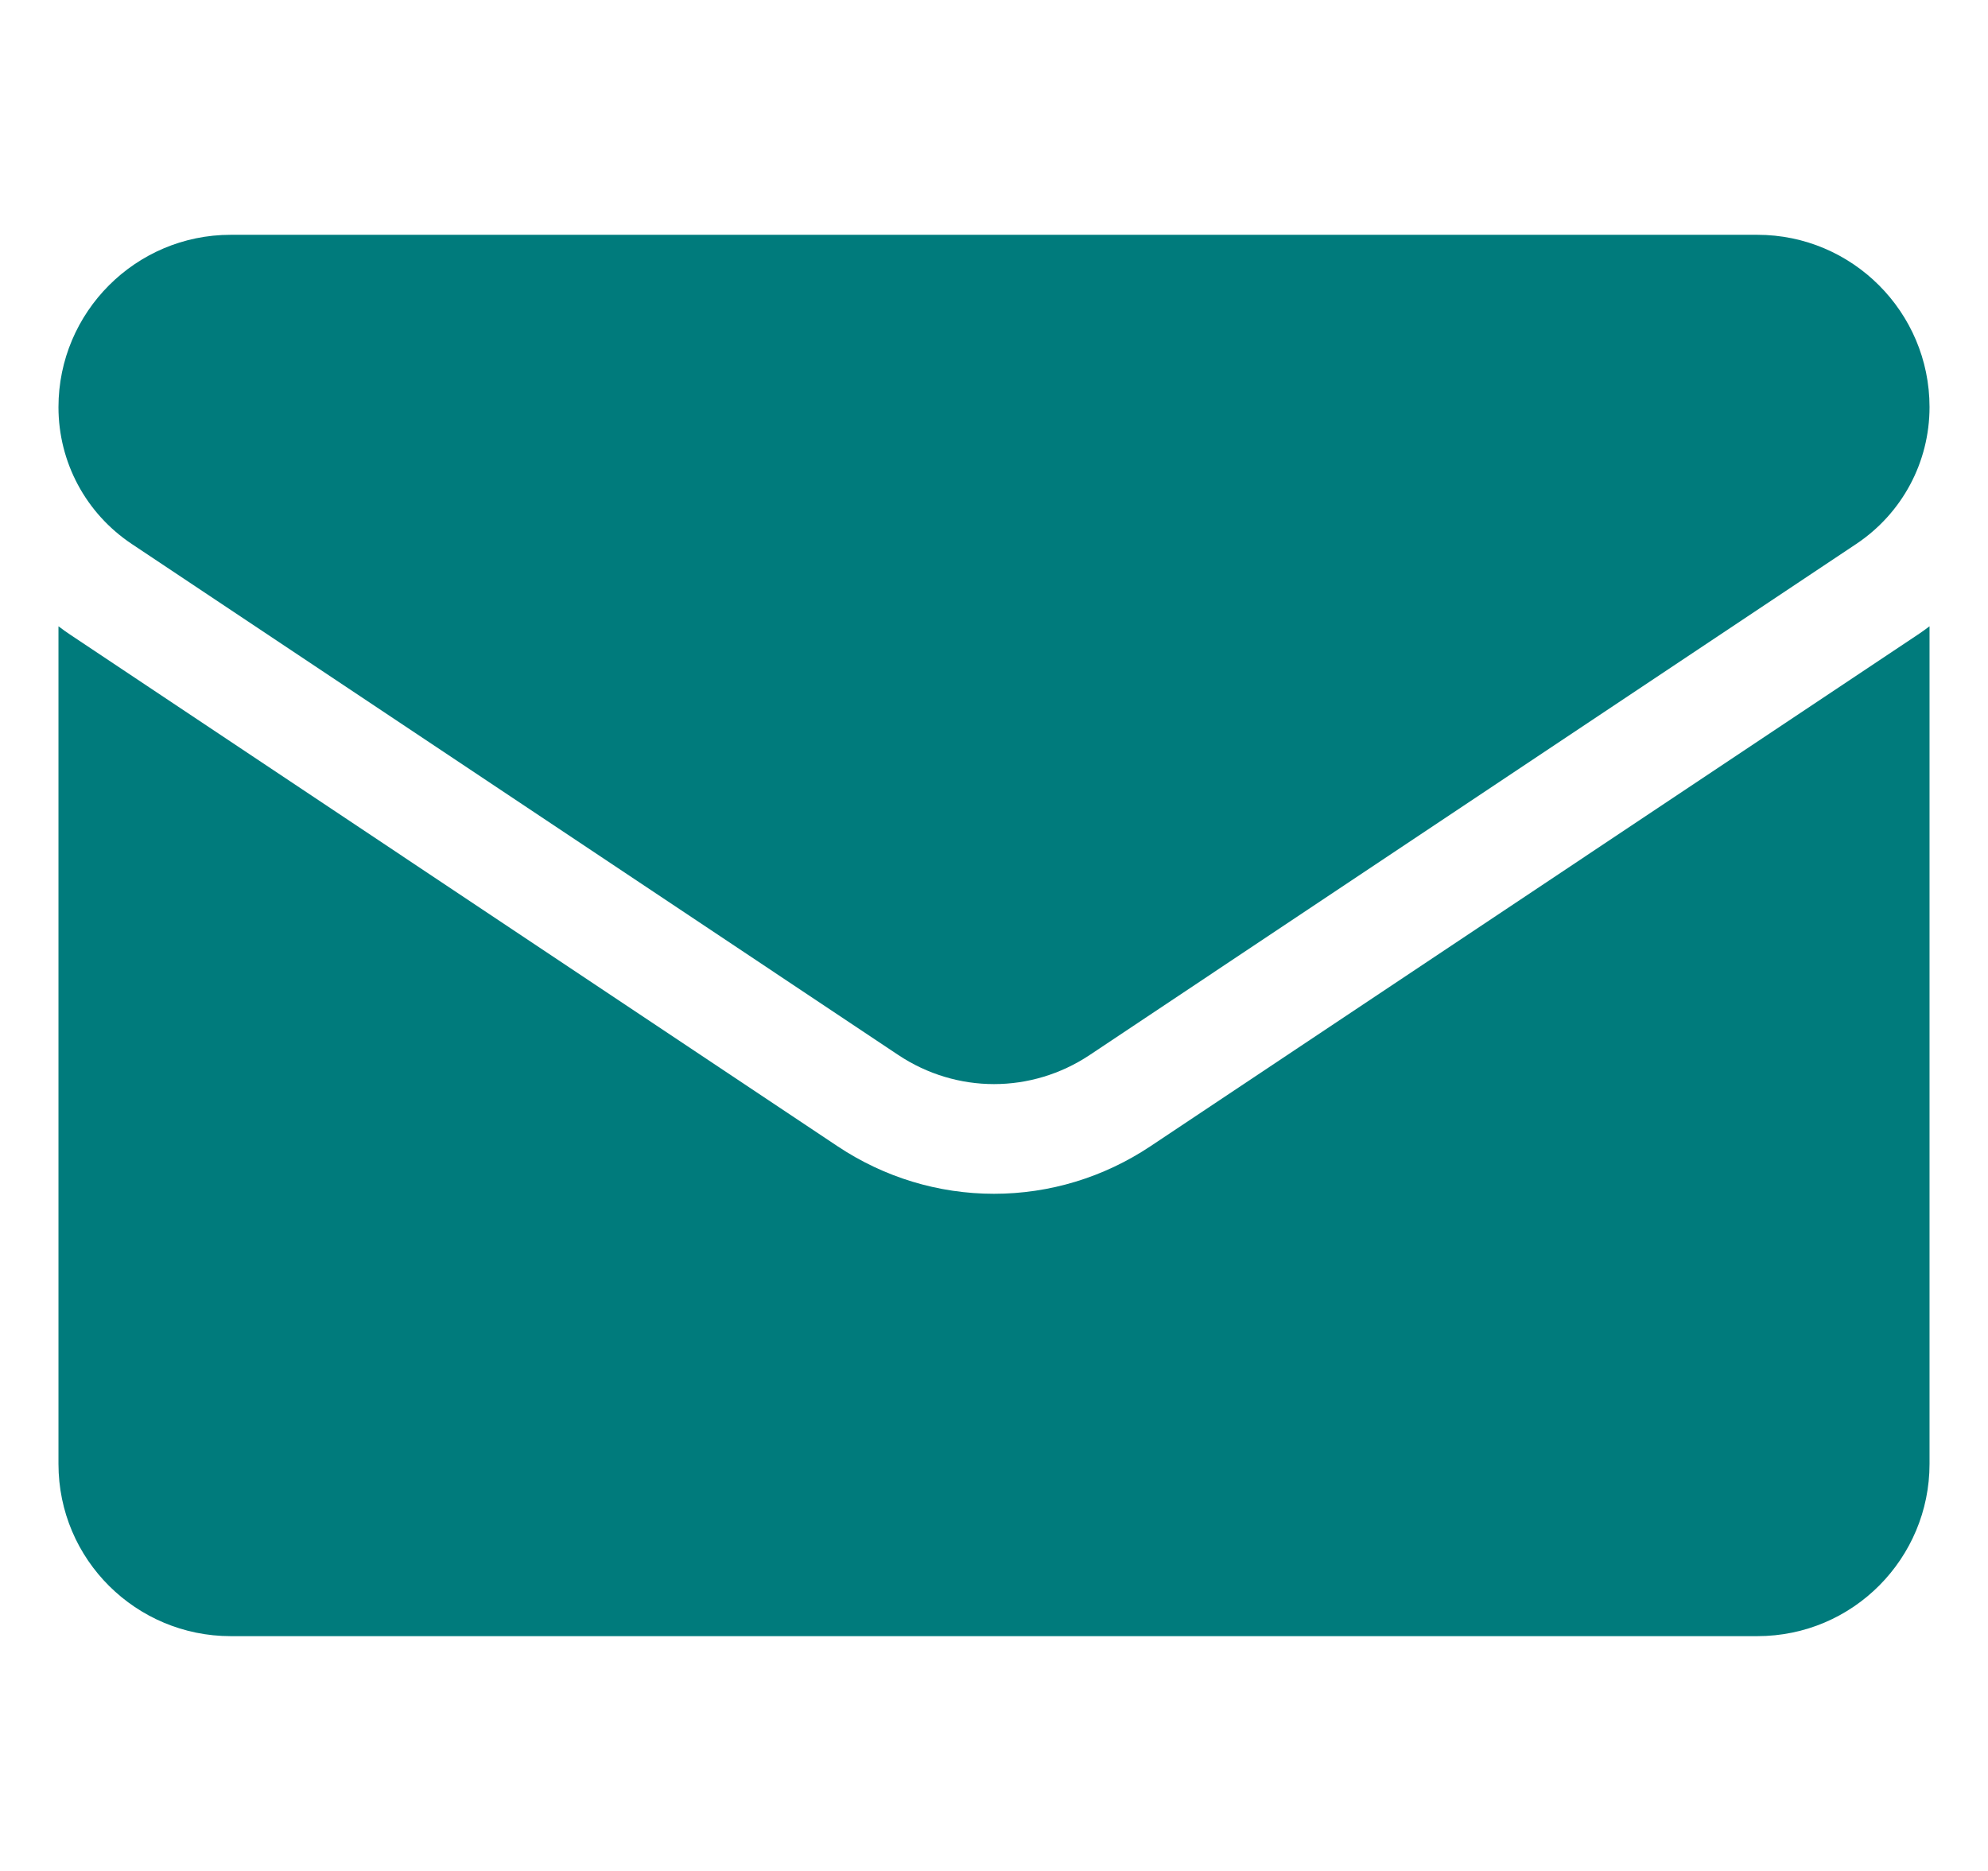 <svg width="17" height="16" viewBox="0 0 17 16" fill="none" xmlns="http://www.w3.org/2000/svg">
    <path d="M9.837 9.803C9.439 10.068 8.977 10.209 8.5 10.209C8.023 10.209 7.561 10.068 7.163 9.803L0.607 5.432C0.57 5.408 0.535 5.382 0.5 5.356V12.519C0.5 13.34 1.166 13.992 1.973 13.992H15.027C15.848 13.992 16.5 13.325 16.5 12.519V5.356C16.465 5.382 16.43 5.408 16.393 5.432L9.837 9.803Z"
          fill="#007B7C"/>
    <path d="M1.127 4.652L7.683 9.023C7.931 9.188 8.216 9.271 8.5 9.271C8.784 9.271 9.069 9.188 9.317 9.023L15.873 4.652C16.266 4.39 16.5 3.953 16.5 3.481C16.5 2.669 15.839 2.008 15.028 2.008H1.972C1.161 2.008 0.5 2.669 0.5 3.482C0.5 3.953 0.734 4.39 1.127 4.652Z"
          fill="#007B7C"/>
</svg>

